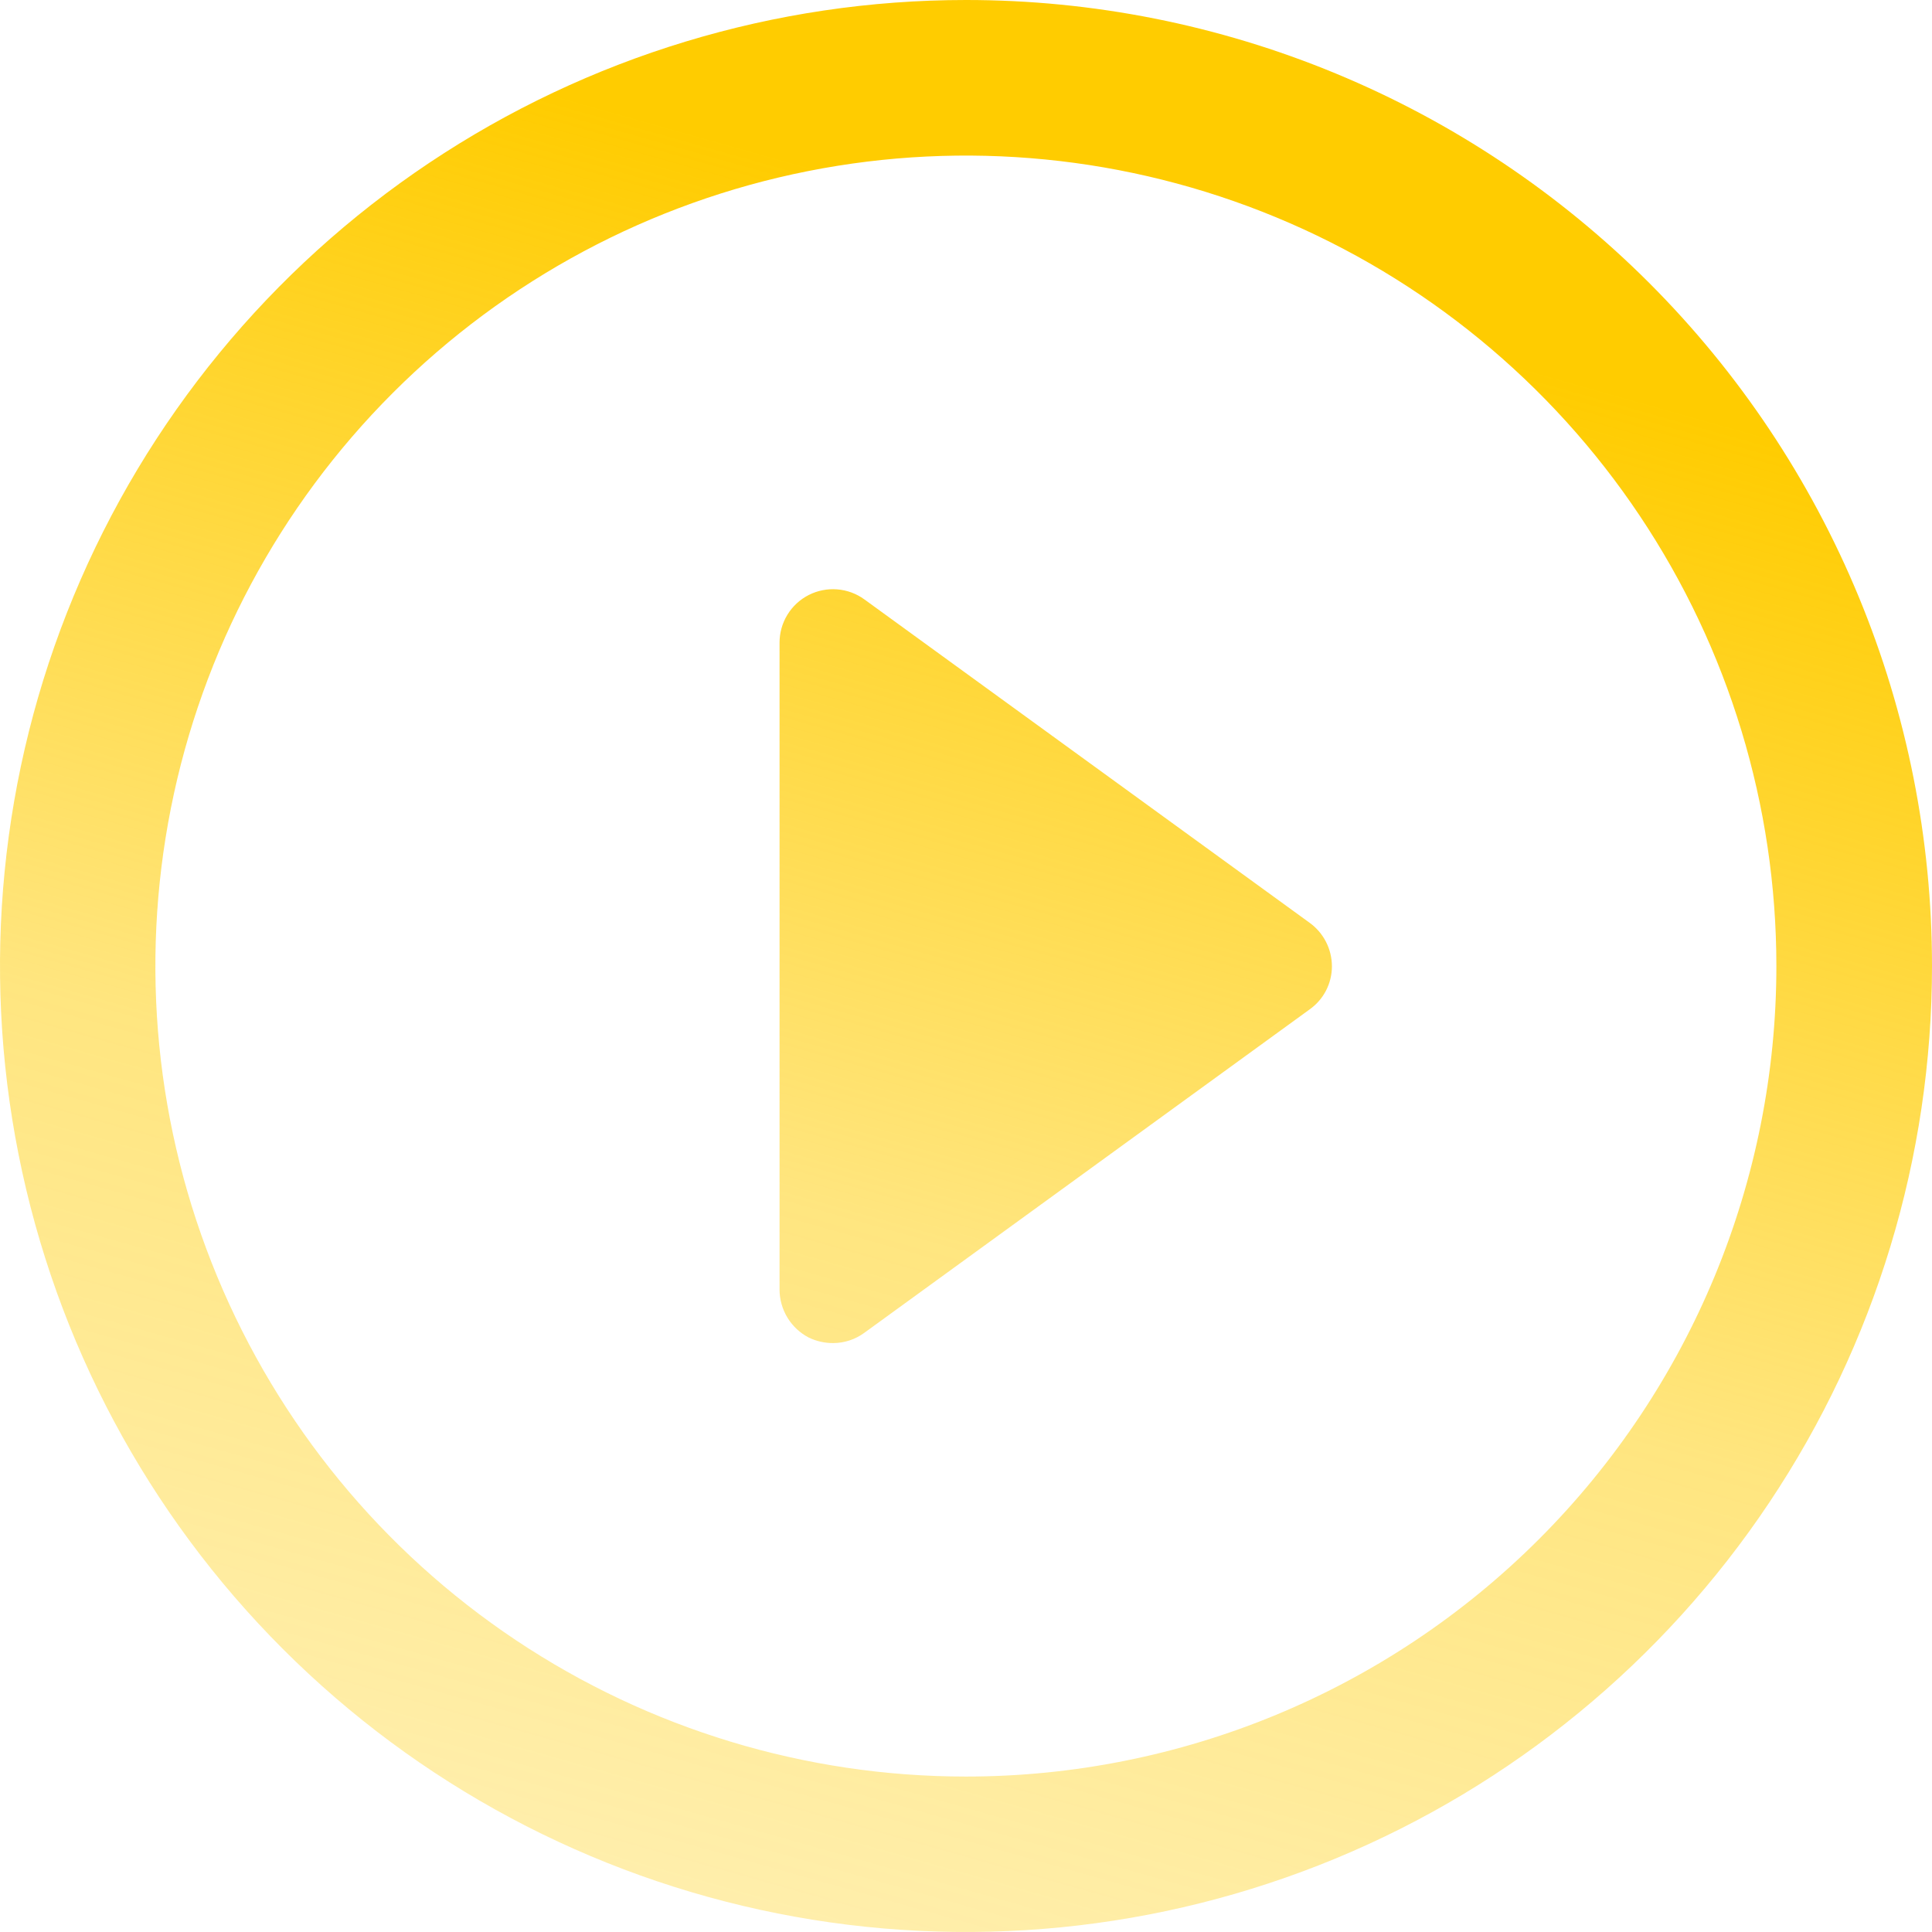 <svg width="100" height="100" viewBox="0 0 100 100" fill="none" xmlns="http://www.w3.org/2000/svg">
<path d="M50 1.23523e-06C40.111 1.23523e-06 30.444 2.932 22.221 8.427C13.999 13.921 7.59 21.73 3.806 30.866C0.022 40.002 -0.969 50.056 0.961 59.755C2.89 69.454 7.652 78.363 14.645 85.355C21.637 92.348 30.547 97.11 40.245 99.039C49.945 100.968 59.998 99.978 69.134 96.194C78.27 92.41 86.079 86.001 91.573 77.778C97.068 69.556 100 59.889 100 50C100.001 43.434 98.709 36.931 96.197 30.864C93.685 24.797 90.002 19.285 85.359 14.641C80.715 9.998 75.203 6.315 69.136 3.803C63.069 1.291 56.566 -0.001 50 1.23523e-06V1.23523e-06ZM50 91.954C41.703 91.956 33.591 89.496 26.692 84.888C19.792 80.279 14.414 73.728 11.238 66.062C8.061 58.397 7.23 49.962 8.847 41.824C10.465 33.685 14.46 26.21 20.327 20.342C26.193 14.475 33.668 10.478 41.806 8.859C49.944 7.24 58.379 8.07 66.045 11.245C73.711 14.419 80.263 19.796 84.873 26.695C89.484 33.594 91.944 41.705 91.945 50.002C91.945 61.127 87.526 71.797 79.66 79.665C71.794 87.532 61.125 91.953 50 91.954ZM44.746 31.029C44.333 30.727 43.845 30.546 43.336 30.506C42.826 30.465 42.315 30.566 41.86 30.797C41.405 31.029 41.022 31.383 40.756 31.819C40.489 32.255 40.348 32.756 40.349 33.267V66.746C40.35 67.259 40.492 67.762 40.758 68.201C41.026 68.64 41.408 68.997 41.863 69.233C42.258 69.423 42.69 69.52 43.128 69.517C43.711 69.515 44.277 69.327 44.746 68.98L67.783 52.249C68.141 51.996 68.433 51.662 68.634 51.273C68.835 50.885 68.94 50.453 68.94 50.016C68.939 49.575 68.834 49.141 68.633 48.749C68.432 48.357 68.141 48.019 67.783 47.761L44.746 31.029Z" fill="url(#paint0_linear_4142_77)"/>
<defs>
<linearGradient id="paint0_linear_4142_77" x1="50" y1="0" x2="21.786" y2="100" gradientUnits="userSpaceOnUse">
<stop offset="0.1" stop-color="#FFCC00"/>
<stop offset="0.6" stop-color="#FFCC00" stop-opacity="0.5"/>
<stop offset="1" stop-color="#FFCC00" stop-opacity="0.3"/>
</linearGradient>
</defs>
</svg>
